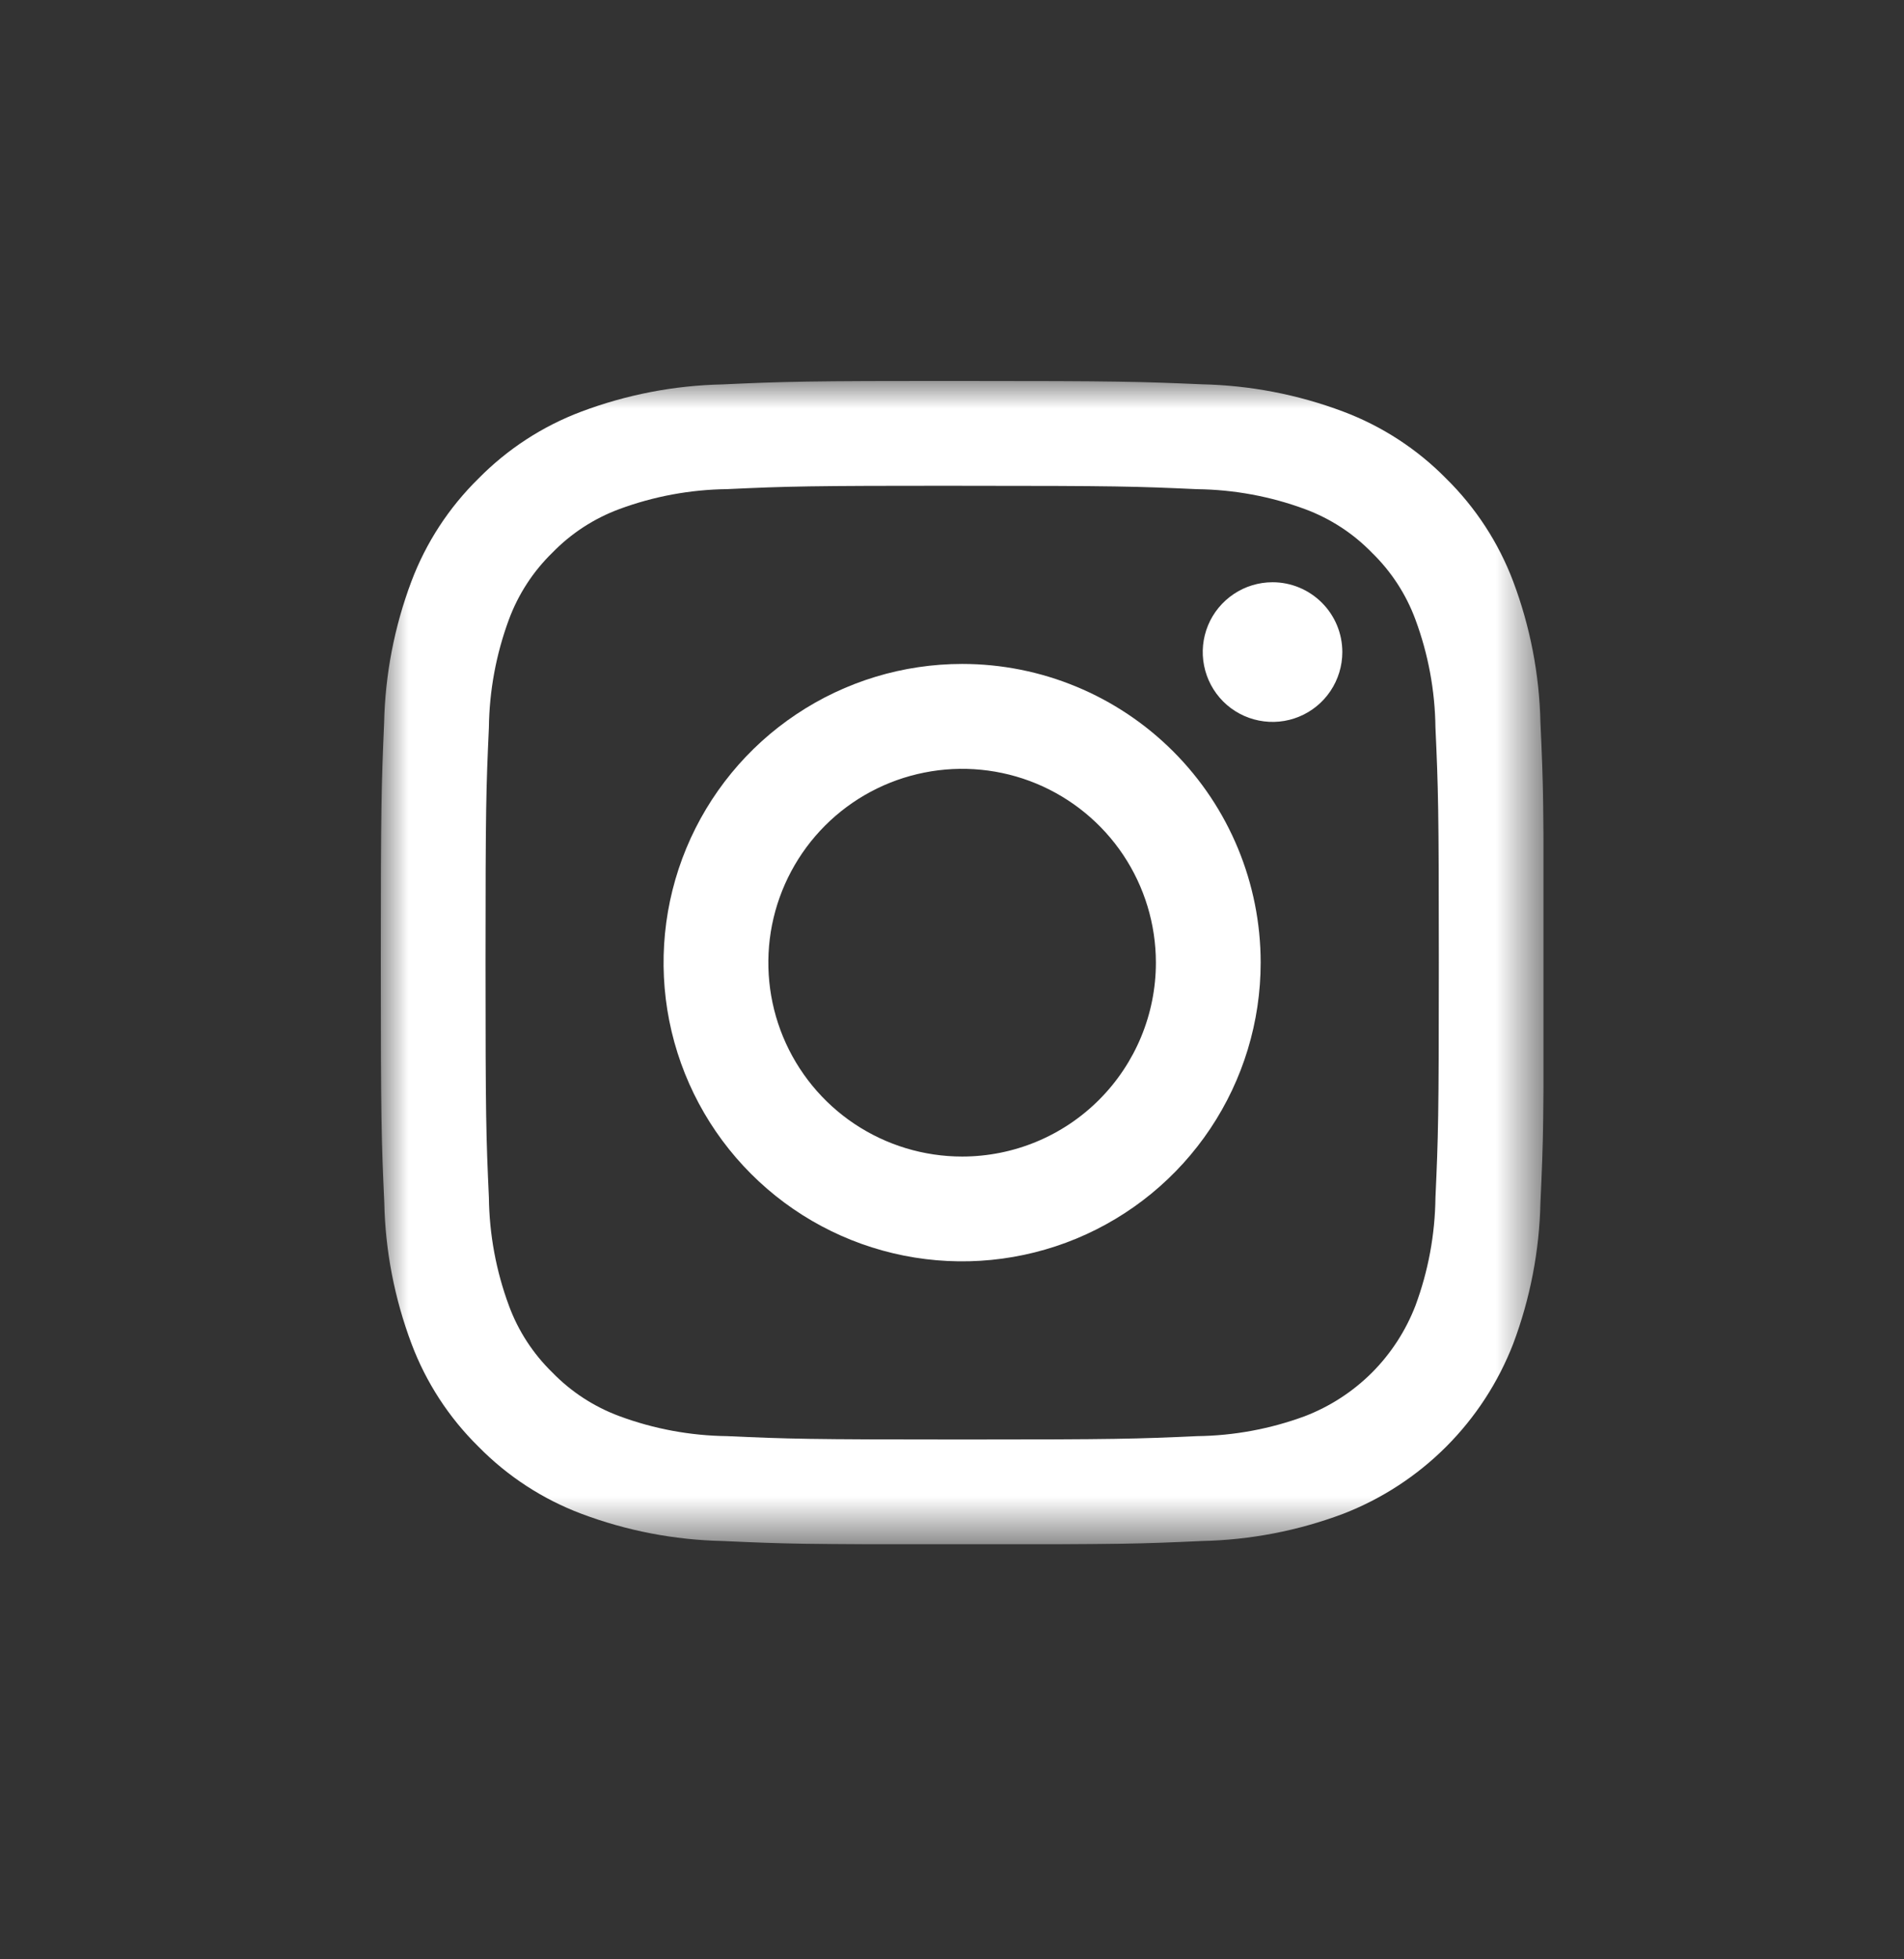 <svg width="35" height="36" viewBox="0 0 35 36" fill="none" xmlns="http://www.w3.org/2000/svg">
<rect x="0" y="0" width="35" height="36" fill="#333333" stroke="none"/>
<g clip-path="url(#clip0_169_1346)">
<mask id="mask0_169_1346" style="mask-type:luminance" maskUnits="userSpaceOnUse" x="7" y="7" width="22" height="22">
<path d="M28.375 7H7V28.375H28.375V7Z" fill="white"/>
</mask>
<g mask="url(#mask0_169_1346)">
<path d="M17.687 8.926C20.541 8.926 20.879 8.937 22.006 8.988C22.683 8.996 23.355 9.12 23.99 9.355C24.454 9.527 24.874 9.8 25.219 10.155C25.574 10.5 25.848 10.92 26.019 11.384C26.255 12.019 26.379 12.691 26.387 13.368C26.438 14.495 26.449 14.833 26.449 17.687C26.449 20.541 26.438 20.879 26.387 22.006C26.379 22.684 26.255 23.355 26.019 23.99C25.841 24.451 25.569 24.87 25.22 25.22C24.87 25.569 24.451 25.841 23.99 26.019C23.355 26.254 22.683 26.379 22.006 26.387C20.879 26.438 20.541 26.449 17.687 26.449C14.833 26.449 14.495 26.438 13.368 26.387C12.691 26.379 12.019 26.255 11.384 26.019C10.92 25.847 10.5 25.574 10.155 25.219C9.8 24.874 9.526 24.454 9.355 23.989C9.12 23.354 8.995 22.683 8.987 22.005C8.936 20.878 8.925 20.54 8.925 17.686C8.925 14.832 8.936 14.494 8.987 13.367C8.995 12.69 9.12 12.018 9.355 11.383C9.527 10.919 9.8 10.499 10.155 10.154C10.5 9.799 10.92 9.526 11.384 9.354C12.019 9.119 12.691 8.995 13.368 8.987C14.495 8.935 14.833 8.925 17.687 8.925M17.687 6.999C14.787 6.999 14.42 7.011 13.28 7.063C12.393 7.082 11.516 7.251 10.686 7.563C9.973 7.831 9.328 8.251 8.794 8.794C8.25 9.328 7.829 9.974 7.561 10.687C7.249 11.517 7.08 12.394 7.061 13.281C7.012 14.421 7 14.785 7 17.687C7 20.589 7.012 20.954 7.064 22.094C7.082 22.981 7.252 23.858 7.564 24.688C7.832 25.401 8.252 26.047 8.796 26.581C9.33 27.125 9.976 27.546 10.689 27.814C11.519 28.126 12.396 28.295 13.283 28.314C14.423 28.366 14.783 28.378 17.69 28.378C20.597 28.378 20.957 28.366 22.097 28.314C22.984 28.295 23.861 28.126 24.691 27.814C25.401 27.539 26.046 27.119 26.584 26.581C27.122 26.043 27.542 25.398 27.817 24.688C28.129 23.858 28.298 22.981 28.317 22.094C28.369 20.954 28.381 20.594 28.381 17.687C28.381 14.78 28.369 14.42 28.317 13.28C28.298 12.393 28.129 11.516 27.817 10.686C27.548 9.973 27.127 9.327 26.584 8.793C26.049 8.249 25.402 7.829 24.688 7.561C23.858 7.249 22.981 7.08 22.094 7.061C20.954 7.012 20.59 7 17.687 7" fill="white"/>
<path d="M17.687 12.199C16.602 12.199 15.54 12.521 14.638 13.124C13.735 13.726 13.032 14.584 12.616 15.586C12.2 16.589 12.092 17.693 12.303 18.757C12.515 19.822 13.038 20.8 13.805 21.567C14.572 22.335 15.55 22.858 16.615 23.07C17.68 23.282 18.783 23.173 19.786 22.758C20.789 22.342 21.646 21.639 22.249 20.736C22.852 19.834 23.174 18.773 23.174 17.687C23.174 16.232 22.596 14.836 21.567 13.807C20.537 12.777 19.142 12.199 17.687 12.199ZM17.686 21.25C16.982 21.25 16.293 21.041 15.707 20.65C15.121 20.259 14.665 19.702 14.395 19.051C14.126 18.401 14.055 17.684 14.192 16.993C14.33 16.302 14.669 15.668 15.167 15.169C15.665 14.671 16.3 14.332 16.991 14.195C17.682 14.057 18.398 14.128 19.049 14.397C19.7 14.667 20.256 15.123 20.648 15.709C21.039 16.295 21.248 16.984 21.248 17.688C21.248 18.633 20.872 19.539 20.204 20.207C19.537 20.875 18.631 21.25 17.686 21.25Z" fill="white"/>
<path d="M24.675 11.982C24.675 12.236 24.599 12.484 24.458 12.695C24.317 12.906 24.117 13.07 23.882 13.167C23.648 13.264 23.39 13.289 23.141 13.239C22.892 13.19 22.663 13.067 22.484 12.888C22.305 12.708 22.183 12.479 22.134 12.231C22.084 11.982 22.11 11.724 22.207 11.489C22.304 11.255 22.469 11.055 22.68 10.914C22.891 10.773 23.139 10.698 23.393 10.698C23.733 10.698 24.059 10.834 24.299 11.074C24.54 11.314 24.675 11.64 24.675 11.98" fill="white"/>
</g>
</g>
<defs>
<clipPath id="clip0_169_1346">
<rect width="21.375" height="21.375" fill="white" transform="translate(7 7)"/>
</clipPath>
</defs>
</svg>
